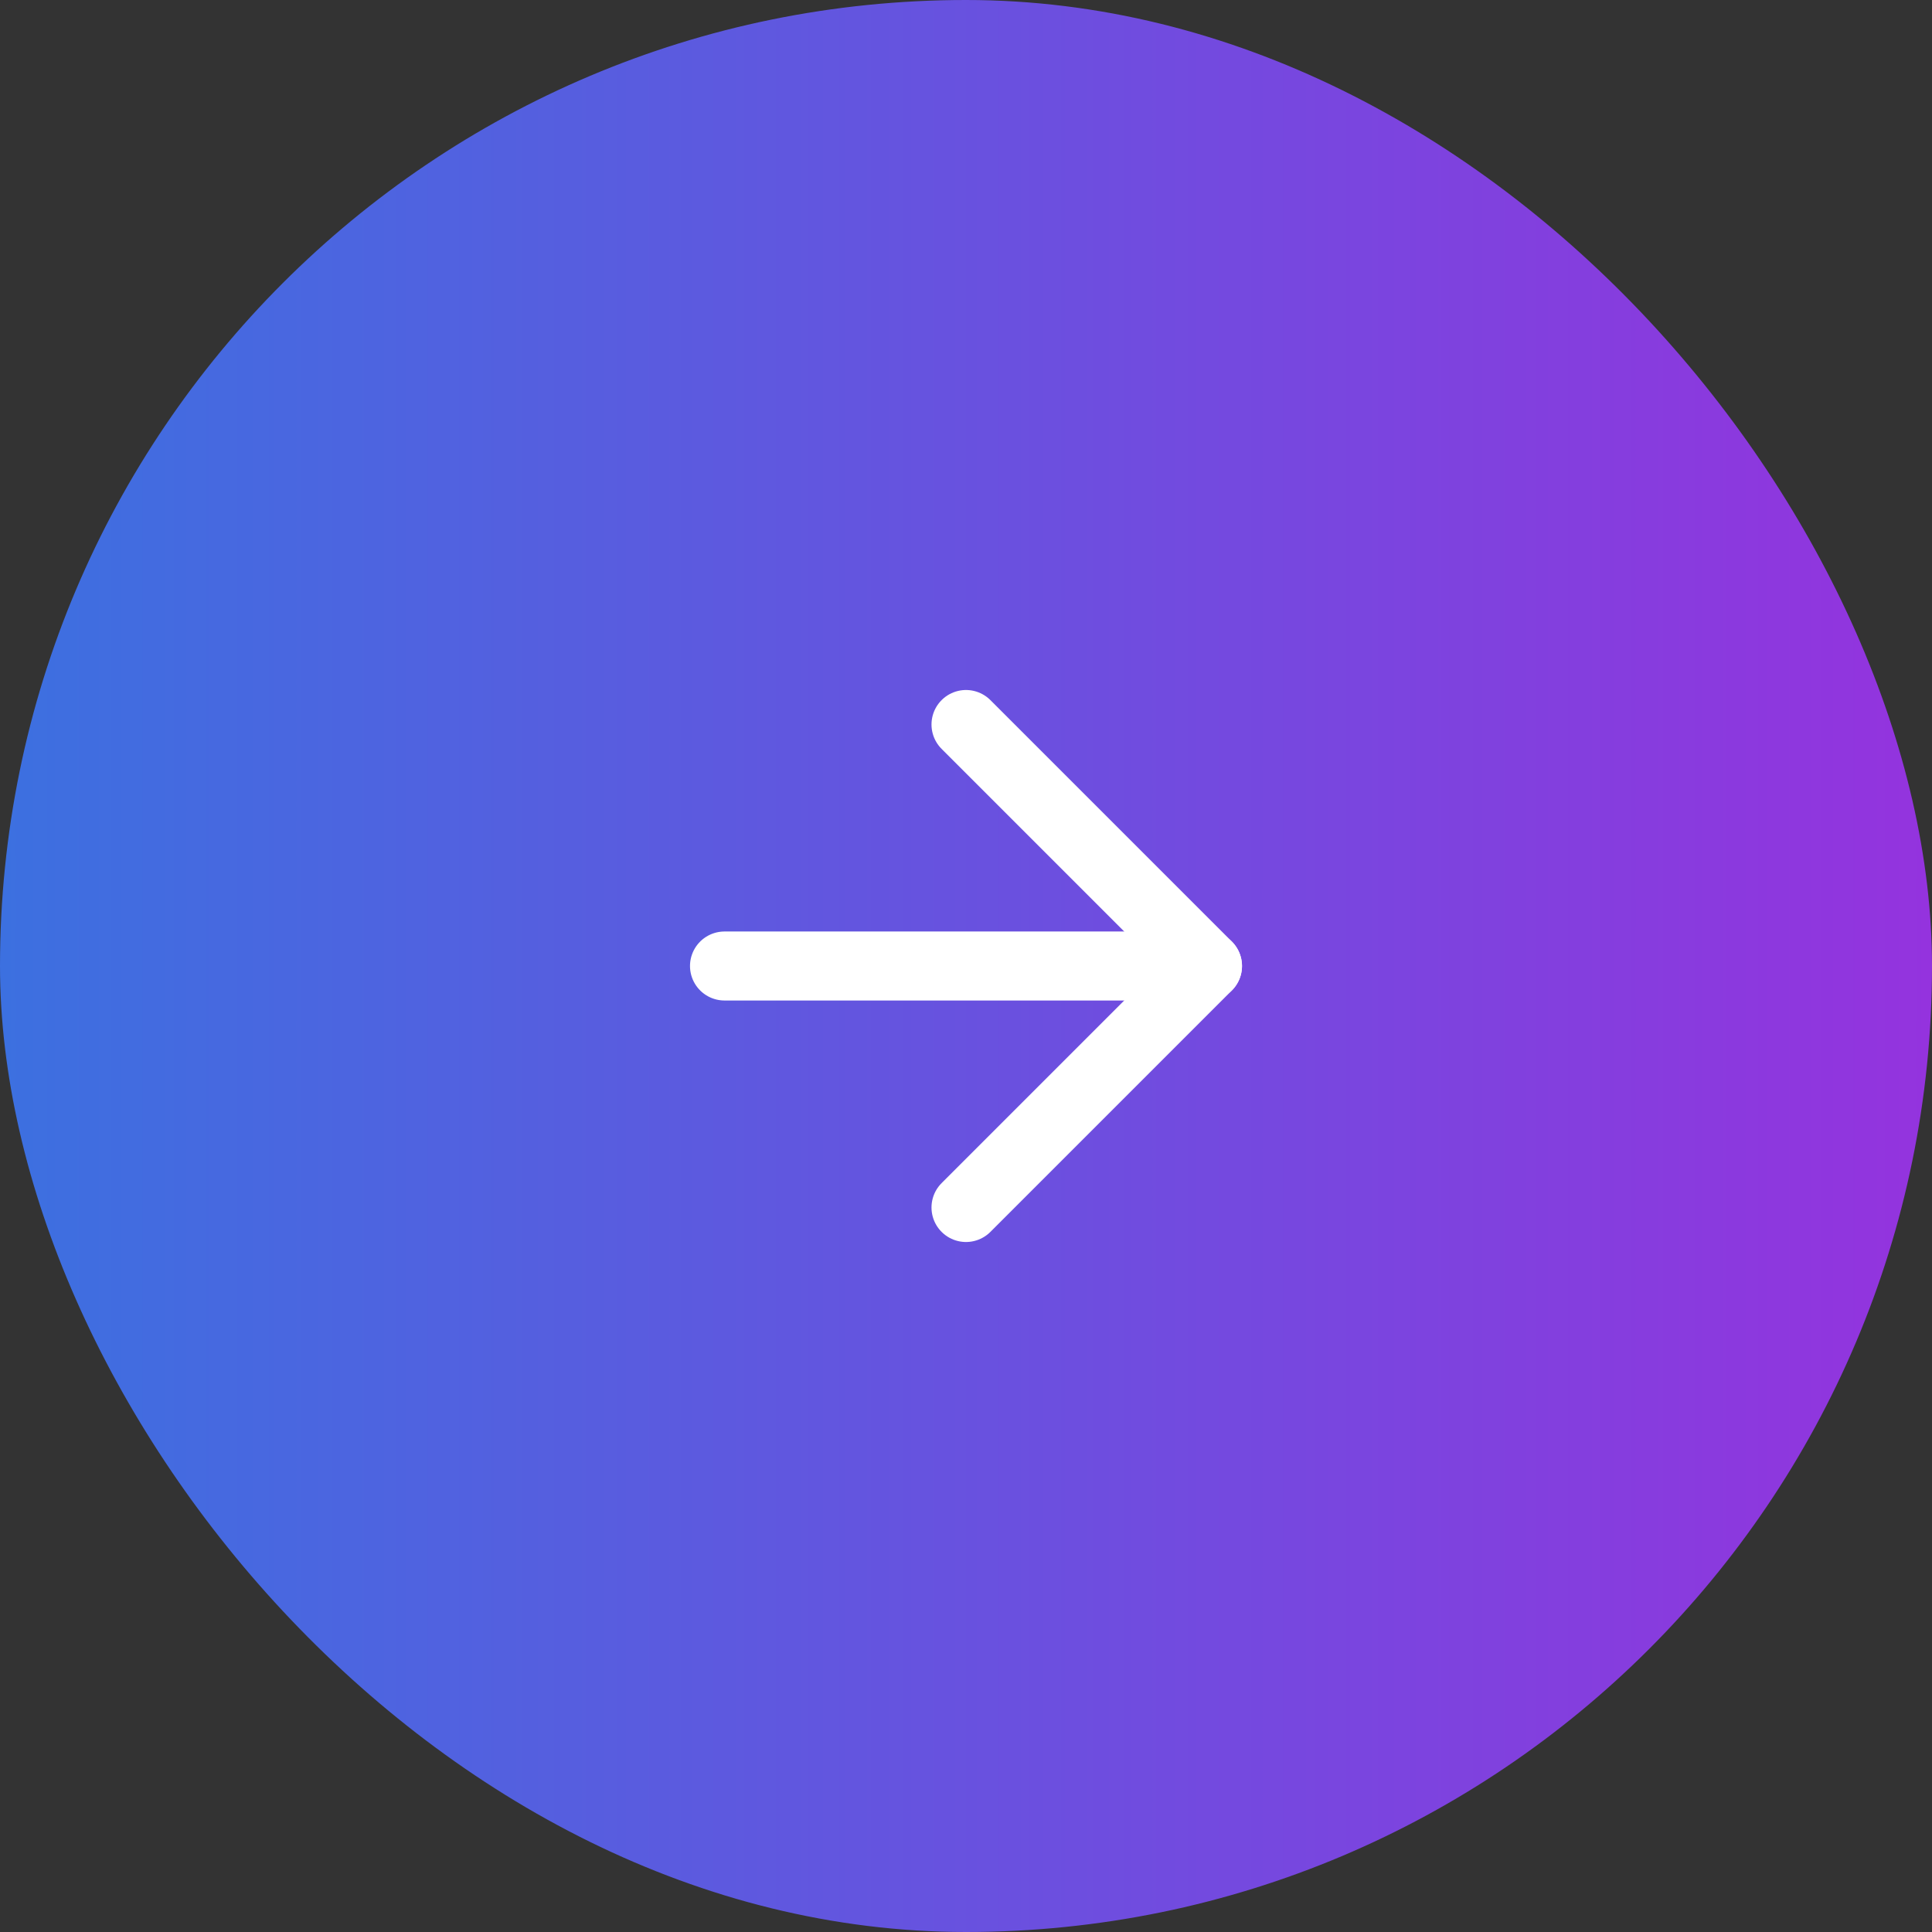 <svg width="56" height="56" viewBox="0 0 56 56" fill="none" xmlns="http://www.w3.org/2000/svg">
<rect x="0" y="0" width="56" height="56" fill="#333333" stroke="none"/>
<rect width="56" height="56" rx="28" fill="url(#paint0_linear_1179_1170)"/>
<path d="M21 28H35" stroke="white" stroke-width="2" stroke-linecap="round" stroke-linejoin="round"/>
<path d="M28 21L35 28L28 35" stroke="white" stroke-width="2" stroke-linecap="round" stroke-linejoin="round"/>
<defs>
<linearGradient id="paint0_linear_1179_1170" x1="56" y1="28" x2="-1.03604e-07" y2="28" gradientUnits="userSpaceOnUse">
<stop stop-color="#9433DE"/>
<stop offset="1" stop-color="#3C70E0"/>
</linearGradient>
</defs>
</svg>
